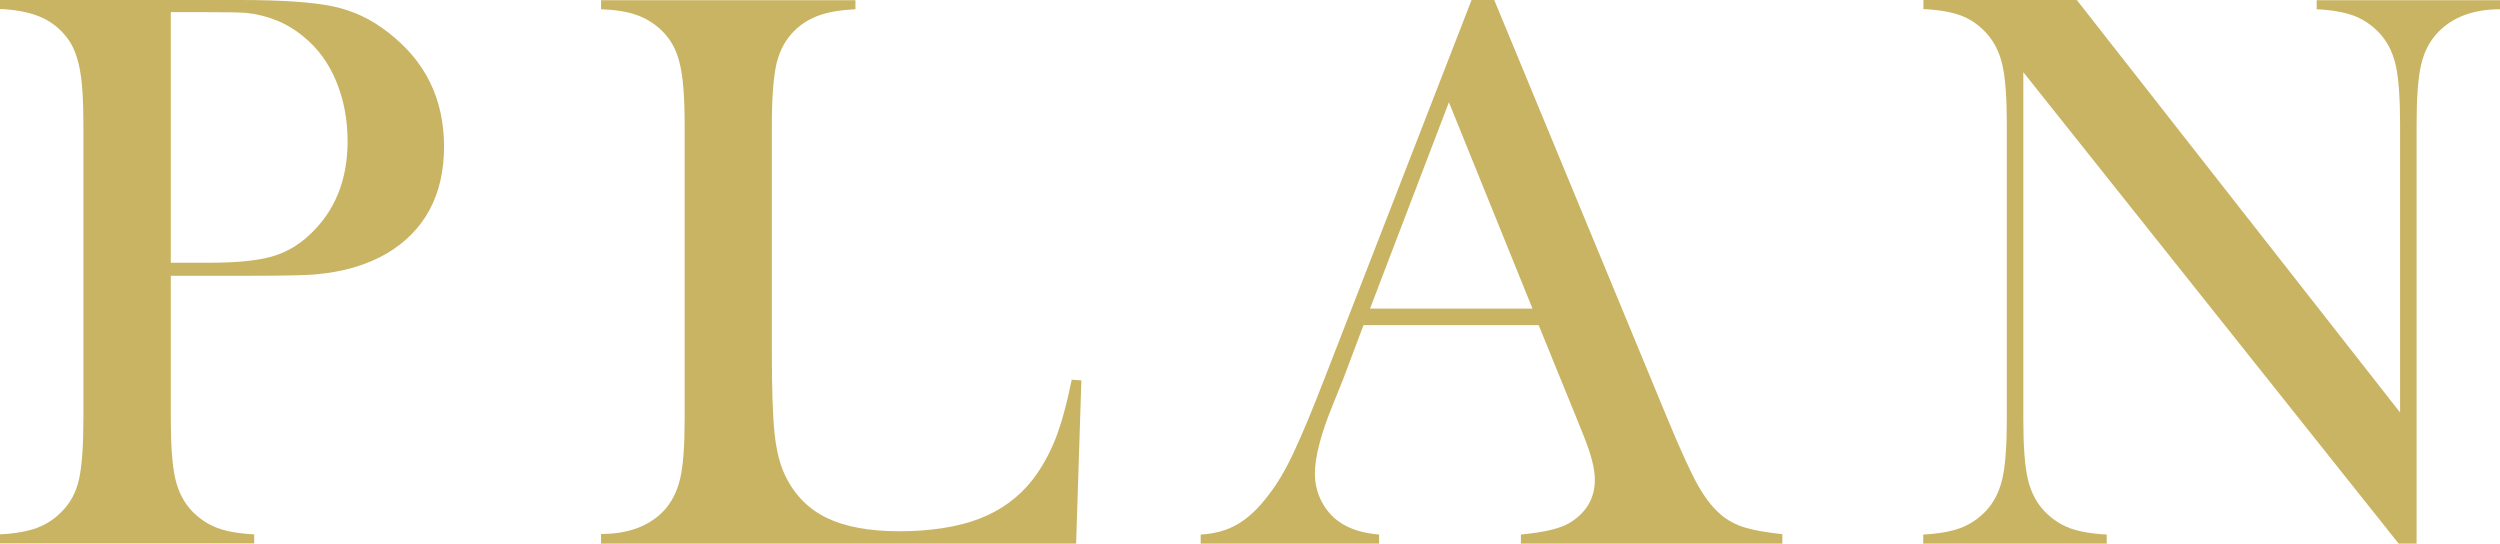 <?xml version="1.0" encoding="UTF-8"?>
<svg id="_レイヤー_2" data-name="レイヤー 2" xmlns="http://www.w3.org/2000/svg" viewBox="0 0 137.88 29.98">
  <defs>
    <style>
      .cls-1 {
        fill: #c9b463;
      }
    </style>
  </defs>
  <g id="_レイヤー_2-2" data-name="レイヤー 2">
    <g>
      <path class="cls-1" d="M9.42,15.2v7.88c0,1.49.08,2.6.25,3.33.17.72.48,1.32.93,1.79.4.41.85.71,1.37.91.52.2,1.2.32,2.05.36v.5H0v-.5c.85-.04,1.53-.17,2.05-.36.52-.2.98-.5,1.37-.91.47-.47.78-1.06.94-1.78s.24-1.83.24-3.34V6.9c0-1.26-.05-2.23-.17-2.91-.11-.68-.3-1.23-.56-1.66-.38-.59-.87-1.02-1.45-1.31C1.85.74,1.09.56.15.5h-.15v-.5h13.24c2.31,0,4.02.12,5.12.35,1.1.23,2.1.7,3.01,1.41,2.08,1.58,3.12,3.69,3.12,6.33s-1.05,4.64-3.16,5.89c-1.1.64-2.43,1.03-4,1.16-.5.04-1.7.07-3.6.07h-4.3ZM9.42,14.49h2.15c1.45,0,2.57-.11,3.35-.32.78-.21,1.48-.6,2.1-1.17,1.43-1.3,2.15-3.04,2.15-5.21,0-1.2-.21-2.3-.63-3.31s-1.01-1.82-1.79-2.45c-.89-.75-1.96-1.19-3.18-1.32-.34-.03-1.11-.04-2.31-.04h-1.84v13.81Z"/>
      <path class="cls-1" d="M33.15,29.98v-.53c1.48,0,2.62-.42,3.43-1.25.45-.47.76-1.07.93-1.79.17-.72.25-1.83.25-3.33V6.9c0-1.55-.09-2.7-.28-3.44-.18-.74-.52-1.34-1.02-1.81-.41-.38-.87-.66-1.37-.83-.51-.18-1.15-.28-1.94-.31v-.5h14.03v.5c-.81.04-1.46.15-1.98.33-.51.18-.97.45-1.36.83-.5.48-.83,1.09-1.01,1.82-.17.73-.26,1.87-.26,3.4v12.67c0,1.95.05,3.4.15,4.35.1.95.3,1.73.59,2.33.51,1.05,1.27,1.83,2.28,2.32,1.01.49,2.35.74,4.02.74s3.21-.23,4.4-.69c1.19-.46,2.17-1.17,2.93-2.14.51-.66.93-1.41,1.26-2.24.33-.83.63-1.93.91-3.29l.53.04-.29,9h-26.22Z"/>
      <path class="cls-1" d="M98.31,29.98h-14.43v-.5c1.3-.12,2.21-.34,2.72-.66.91-.57,1.36-1.36,1.36-2.37,0-.6-.21-1.41-.62-2.42l-.37-.92-2.11-5.18h-9.66l-1.14,3.03-.55,1.36c-.66,1.61-.99,2.88-.99,3.8,0,.54.12,1.05.36,1.52.24.47.57.85.98,1.14.57.4,1.3.63,2.2.7v.5h-9.84v-.5c.78-.04,1.46-.23,2.04-.57.58-.34,1.16-.88,1.71-1.62.47-.6.93-1.37,1.37-2.32.45-.94,1.04-2.36,1.77-4.25L81.16,0h1.25l9.55,23.08c.72,1.74,1.29,2.99,1.71,3.73s.89,1.31,1.38,1.69c.35.26.75.47,1.21.6.45.14,1.13.26,2.04.36v.5ZM84.52,17.02l-4.61-11.38-4.35,11.38h8.96Z"/>
      <path class="cls-1" d="M111.59,3.98v19.11c0,1.51.08,2.62.25,3.34s.48,1.31.93,1.78c.41.42.88.73,1.39.92.52.19,1.2.31,2.03.35v.5h-10.12v-.5c.83-.04,1.51-.16,2.03-.35.52-.19.99-.5,1.4-.92.45-.47.76-1.07.93-1.79.17-.72.25-1.83.25-3.33V6.87c0-1.48-.08-2.58-.25-3.31-.17-.73-.48-1.32-.93-1.79-.4-.42-.85-.73-1.37-.92-.52-.19-1.21-.31-2.05-.35v-.5h8.46l17.83,22.75V6.9c0-1.51-.08-2.62-.25-3.34-.17-.72-.48-1.31-.93-1.78-.41-.42-.88-.73-1.39-.92-.52-.19-1.2-.31-2.03-.35v-.5h10.12v.5c-1.46,0-2.61.42-3.43,1.27-.45.47-.76,1.06-.93,1.79-.17.72-.25,1.83-.25,3.31v23.1h-.99L111.59,3.98Z"/>
    </g>
  </g>
</svg>